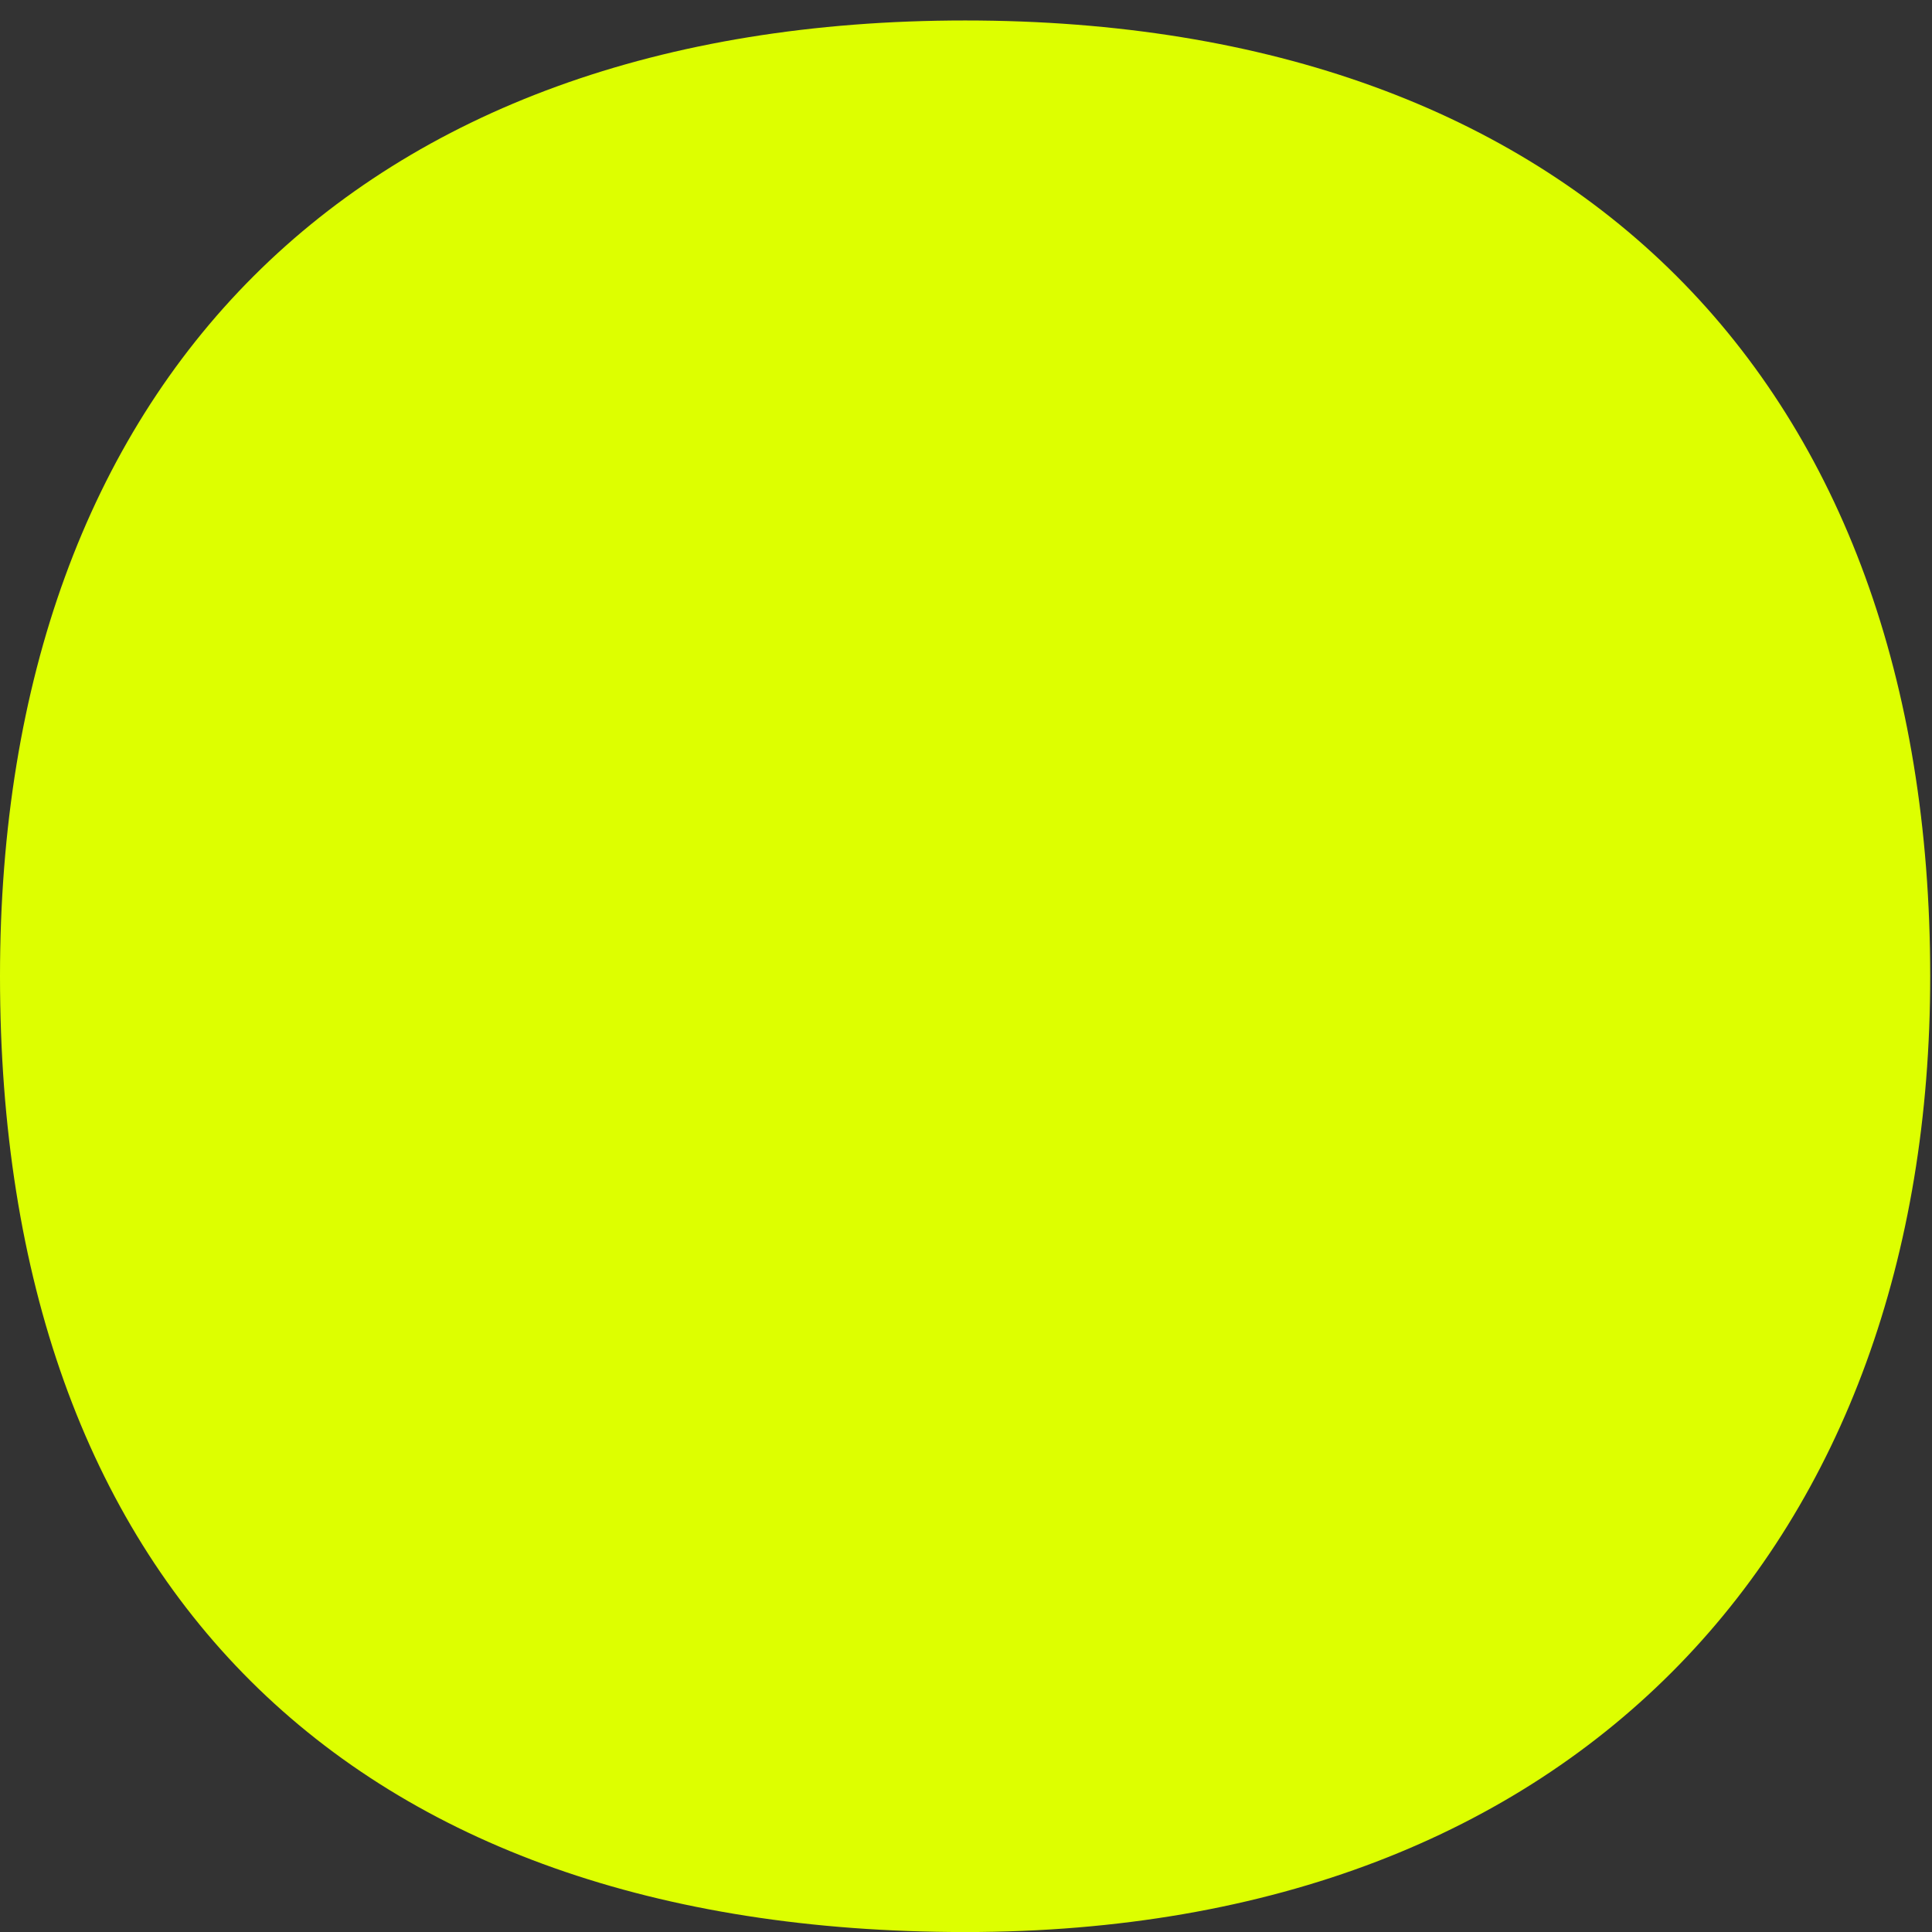 <svg role="presentation" width="42" height="42" viewBox="0 0 42 42" fill="none" xmlns="http://www.w3.org/2000/svg">
    <rect x="0" y="0" width="42" height="42" fill="#333333" stroke="none"/>
    <path d="M0 21.223C0 8.327 7.722 0.445 20.982 0.445C34.242 0.445 41.961 8.329 41.961 21.223C41.961 33.432 34.401 42.001 20.982 42.001C7.562 42.001 0 34.399 0 21.223Z" fill="#DDFF00"/>
</svg>
